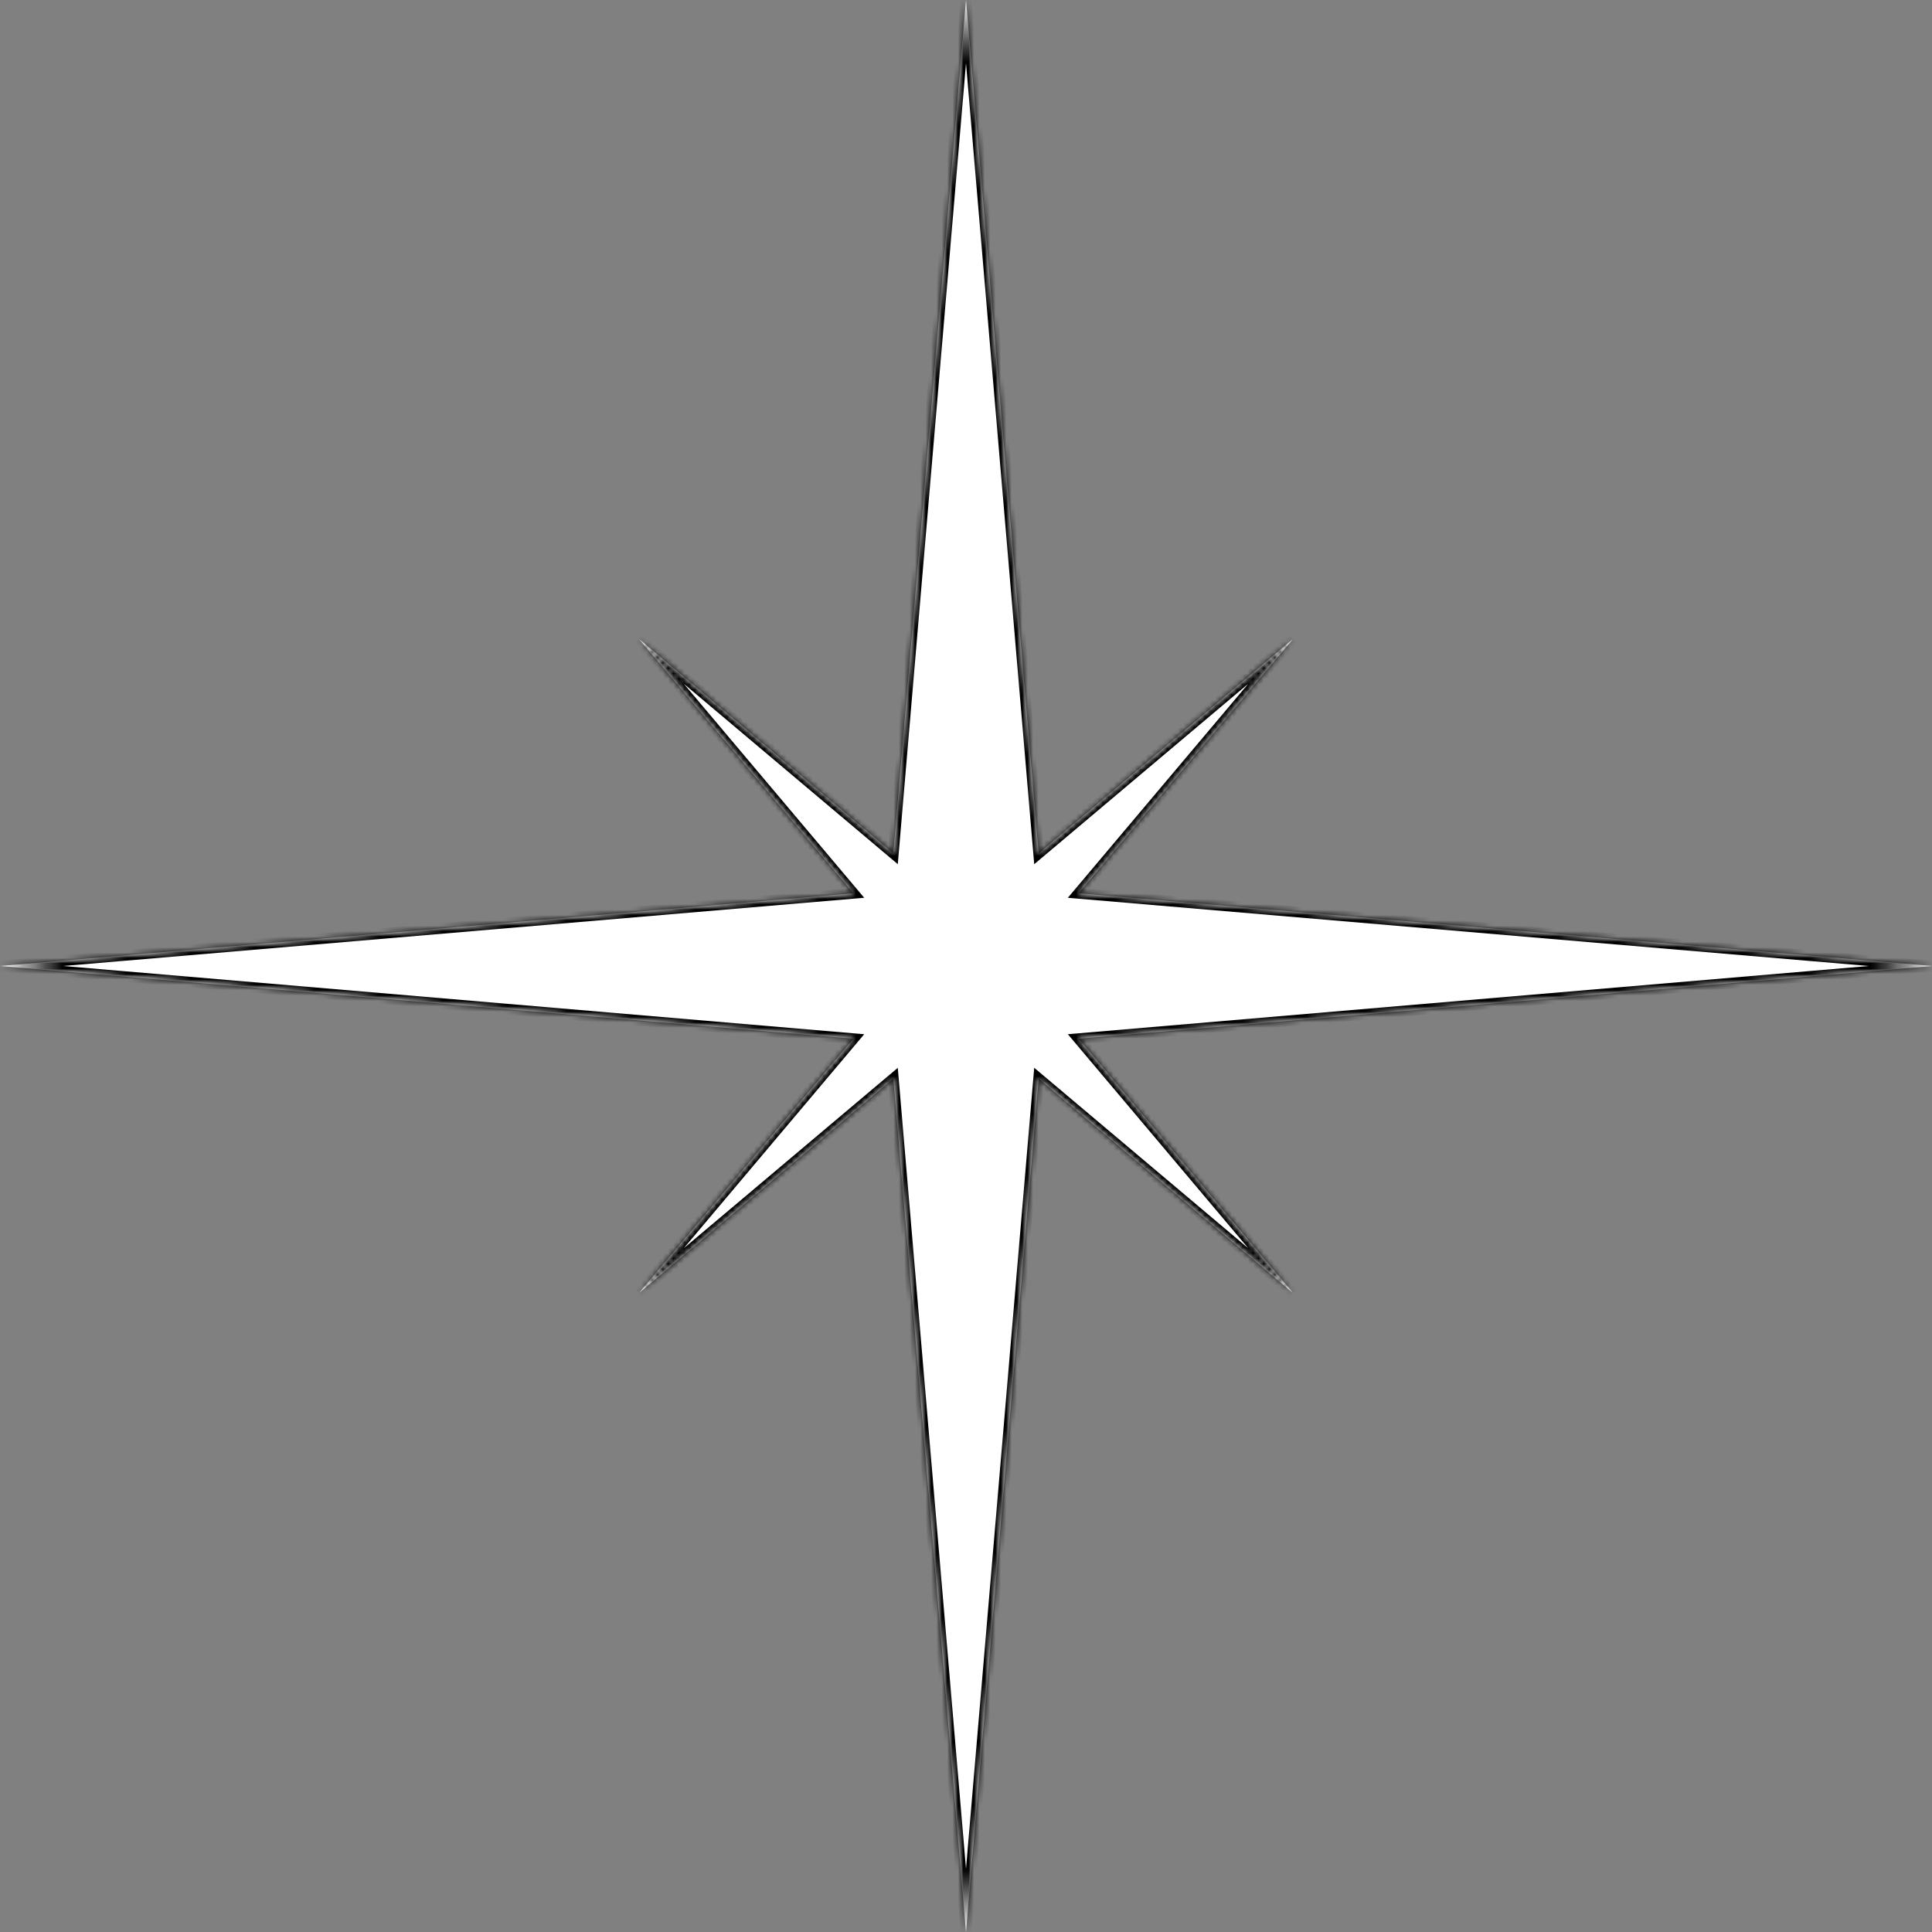 <svg xmlns="http://www.w3.org/2000/svg" width="360" height="360" viewBox="0 0 360 360" fill="none">
  <rect x="0" y="0" width="360" height="360" fill="#808080" stroke="none"/>
  <mask id="path-1-inside-1_469_48" fill="white">
    <path fill-rule="evenodd" clip-rule="evenodd" d="M193.545 159.023L180 0L166.456 159.015L119.085 119.08L159.024 166.455L0 180L159.024 193.545L119.085 240.92L166.456 200.985L180 360L193.545 200.977L240.926 240.92L200.986 193.544L360 180L200.986 166.456L240.926 119.08L193.545 159.023Z"></path>
  </mask>
  <path fill-rule="evenodd" clip-rule="evenodd" d="M193.545 159.023L180 0L166.456 159.015L119.085 119.08L159.024 166.455L0 180L159.024 193.545L119.085 240.92L166.456 200.985L180 360L193.545 200.977L240.926 240.92L200.986 193.544L360 180L200.986 166.456L240.926 119.08L193.545 159.023Z" fill="white"></path>
  <path d="M180 0L180.996 -0.085L179.004 -0.085L180 0ZM193.545 159.023L192.548 159.108L192.712 161.033L194.189 159.787L193.545 159.023ZM166.456 159.015L165.812 159.779L167.289 161.024L167.452 159.099L166.456 159.015ZM119.085 119.08L119.73 118.315L118.32 119.724L119.085 119.08ZM159.024 166.455L159.109 167.452L161.033 167.288L159.788 165.811L159.024 166.455ZM0 180L-0.085 179.004V180.996L0 180ZM159.024 193.545L159.788 194.189L161.033 192.712L159.109 192.548L159.024 193.545ZM119.085 240.92L118.32 240.276L119.73 241.685L119.085 240.92ZM166.456 200.985L167.452 200.901L167.289 198.976L165.812 200.221L166.456 200.985ZM180 360L179.004 360.085L180.996 360.085L180 360ZM193.545 200.977L194.189 200.213L192.712 198.967L192.548 200.892L193.545 200.977ZM240.926 240.92L240.281 241.685L241.69 240.276L240.926 240.92ZM200.986 193.544L200.901 192.547L198.976 192.711L200.222 194.188L200.986 193.544ZM360 180L360.085 180.996V179.004L360 180ZM200.986 166.456L200.222 165.812L198.976 167.289L200.901 167.453L200.986 166.456ZM240.926 119.08L241.69 119.724L240.281 118.315L240.926 119.08ZM179.004 0.085L192.548 159.108L194.541 158.938L180.996 -0.085L179.004 0.085ZM167.452 159.099L180.996 0.085L179.004 -0.085L165.46 158.93L167.452 159.099ZM118.44 119.844L165.812 159.779L167.101 158.25L119.73 118.315L118.44 119.844ZM159.788 165.811L119.85 118.435L118.32 119.724L158.259 167.1L159.788 165.811ZM0.085 180.996L159.109 167.452L158.939 165.459L-0.085 179.004L0.085 180.996ZM159.109 192.548L0.085 179.004L-0.085 180.996L158.939 194.541L159.109 192.548ZM119.85 241.565L159.788 194.189L158.259 192.9L118.32 240.276L119.85 241.565ZM165.812 200.221L118.44 240.156L119.73 241.685L167.101 201.75L165.812 200.221ZM180.996 359.915L167.452 200.901L165.46 201.07L179.004 360.085L180.996 359.915ZM192.548 200.892L179.004 359.915L180.996 360.085L194.541 201.062L192.548 200.892ZM241.57 240.156L194.189 200.213L192.9 201.742L240.281 241.685L241.57 240.156ZM200.222 194.188L240.161 241.565L241.69 240.276L201.751 192.899L200.222 194.188ZM359.915 179.004L200.901 192.547L201.071 194.54L360.085 180.996L359.915 179.004ZM200.901 167.453L359.915 180.996L360.085 179.004L201.071 165.46L200.901 167.453ZM240.161 118.435L200.222 165.812L201.751 167.101L241.69 119.724L240.161 118.435ZM194.189 159.787L241.57 119.844L240.281 118.315L192.9 158.258L194.189 159.787Z" fill="black" mask="url(#path-1-inside-1_469_48)"></path>
</svg>
